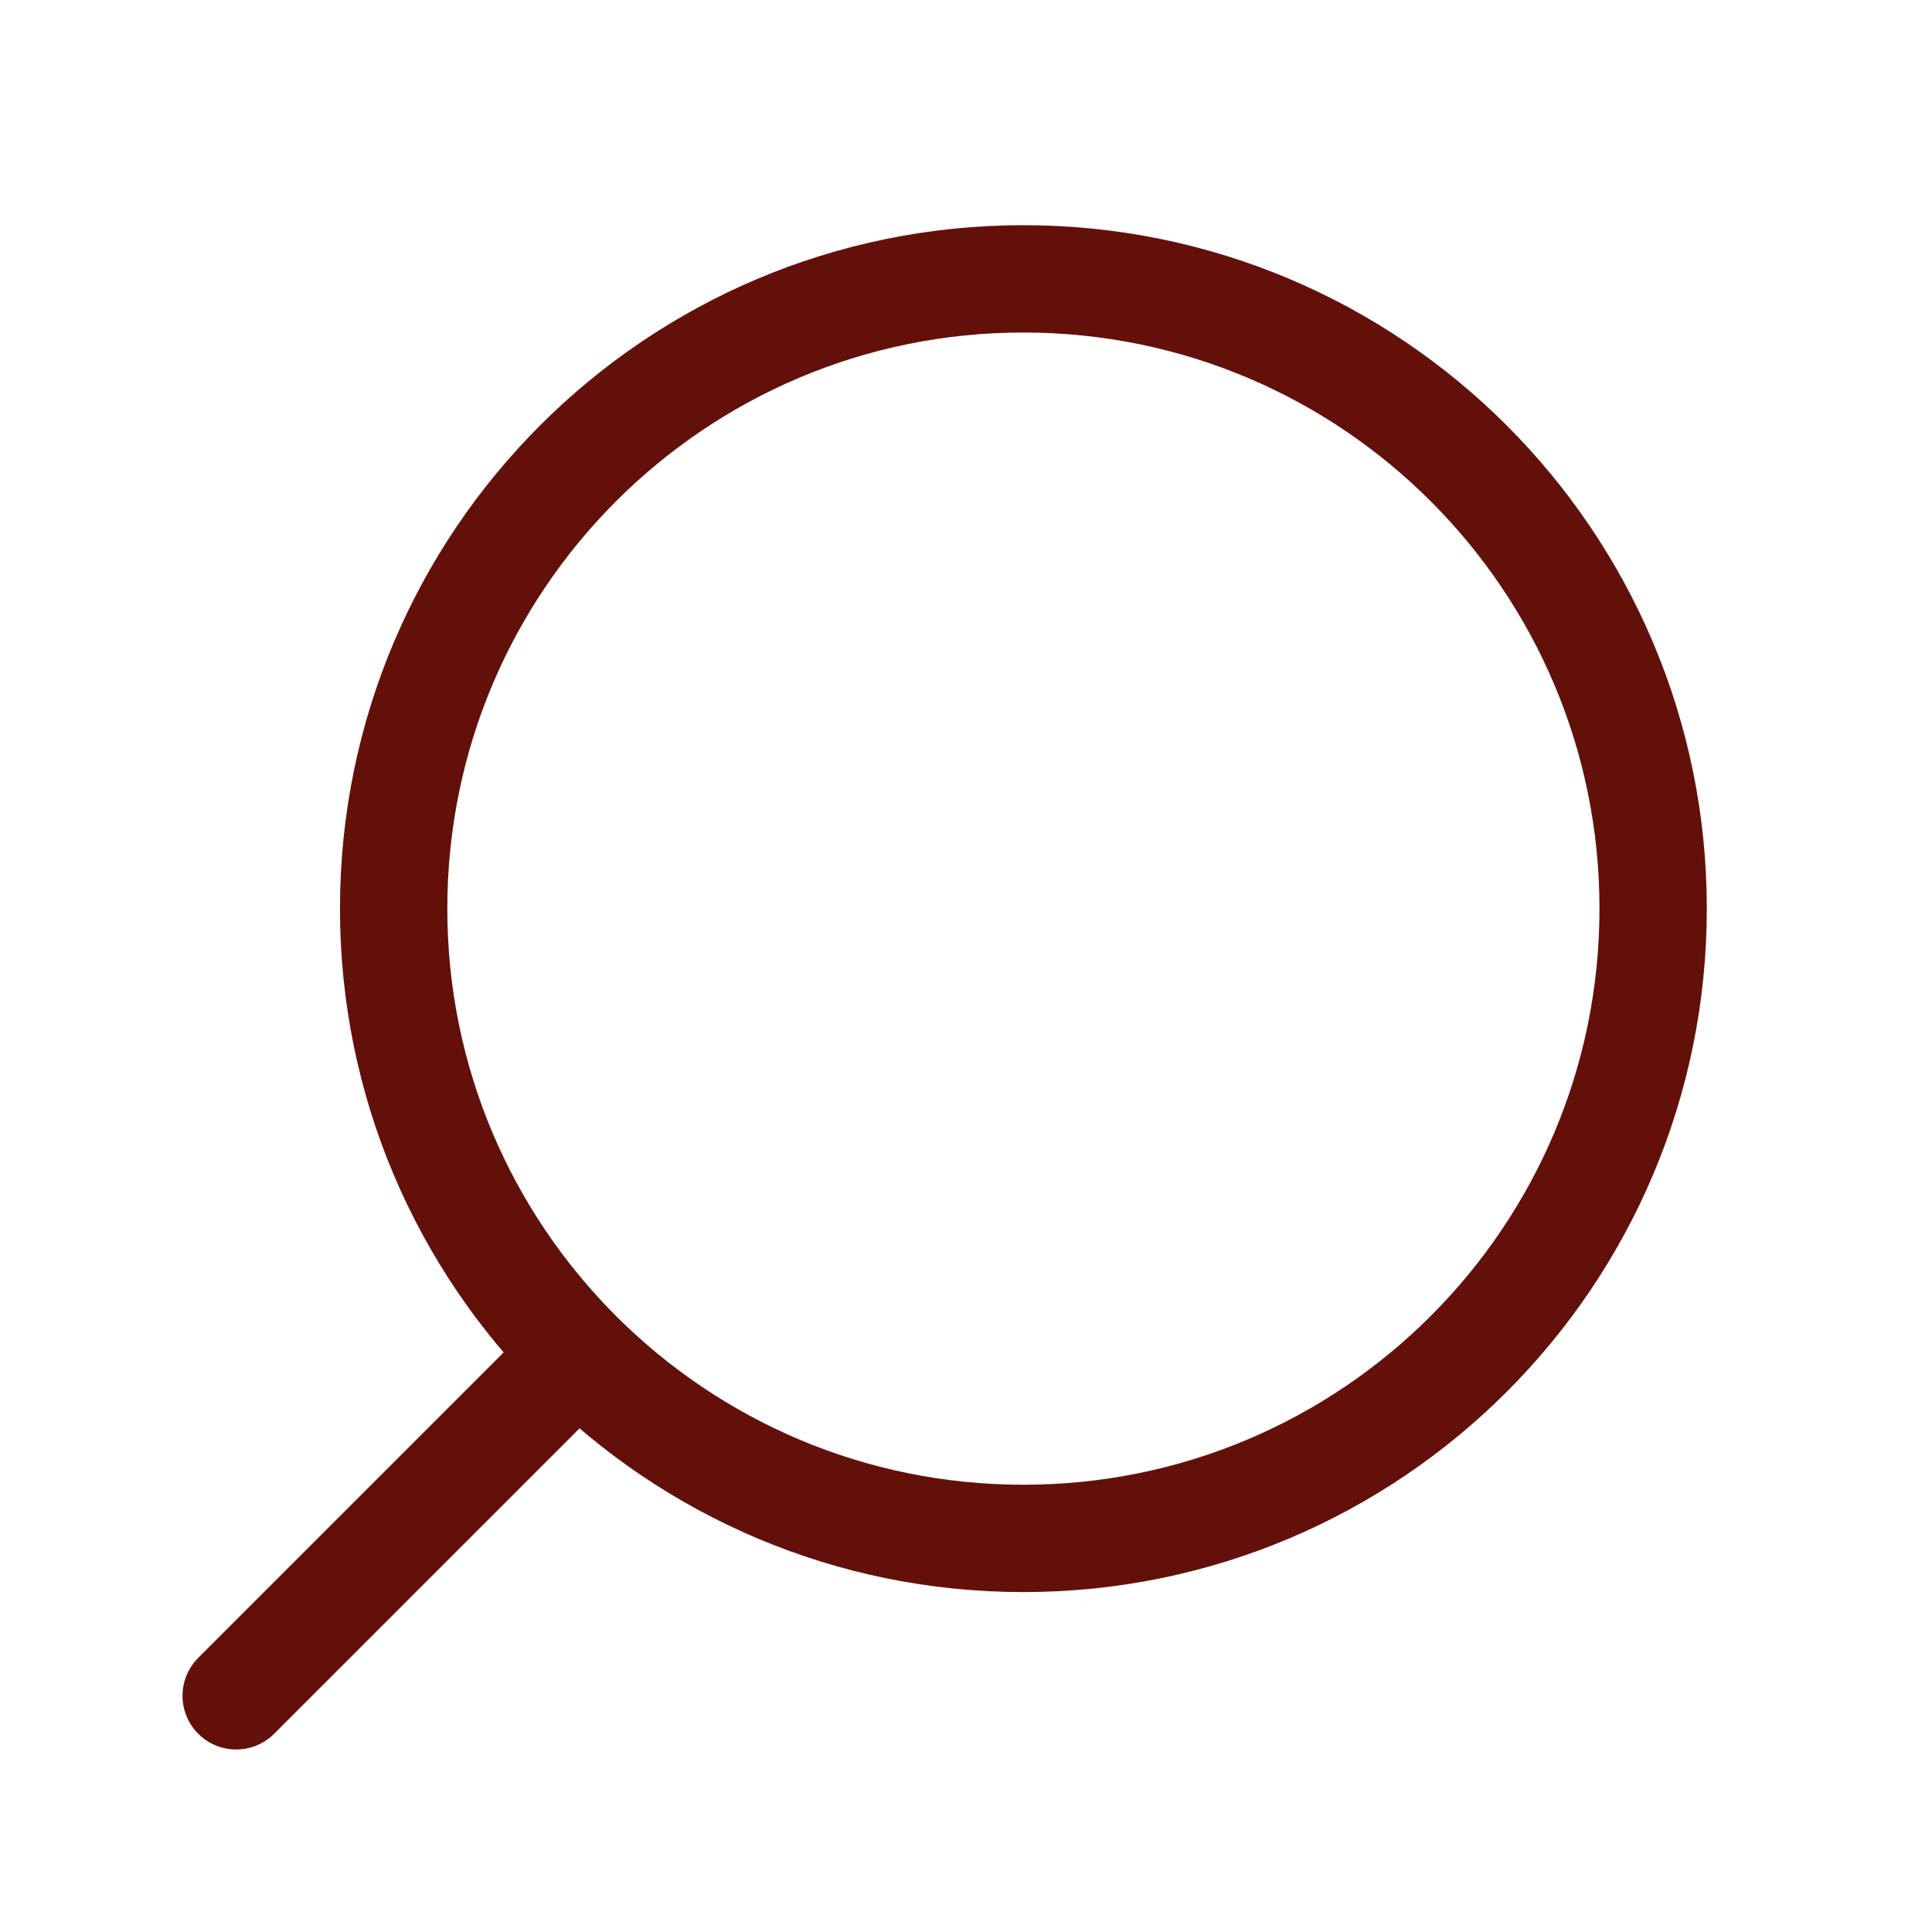<svg width="36" height="36" viewBox="0 0 36 36" fill="none" xmlns="http://www.w3.org/2000/svg">
<path d="M4.401 31.599L10.708 25.292M7.335 16.931C7.335 23.412 12.588 28.666 19.069 28.666C25.55 28.666 30.804 23.412 30.804 16.931C30.804 10.45 25.55 5.196 19.069 5.196C12.588 5.196 7.335 10.45 7.335 16.931Z" stroke="#64100A" stroke-width="2" stroke-linecap="round" stroke-linejoin="round"/>
</svg>
